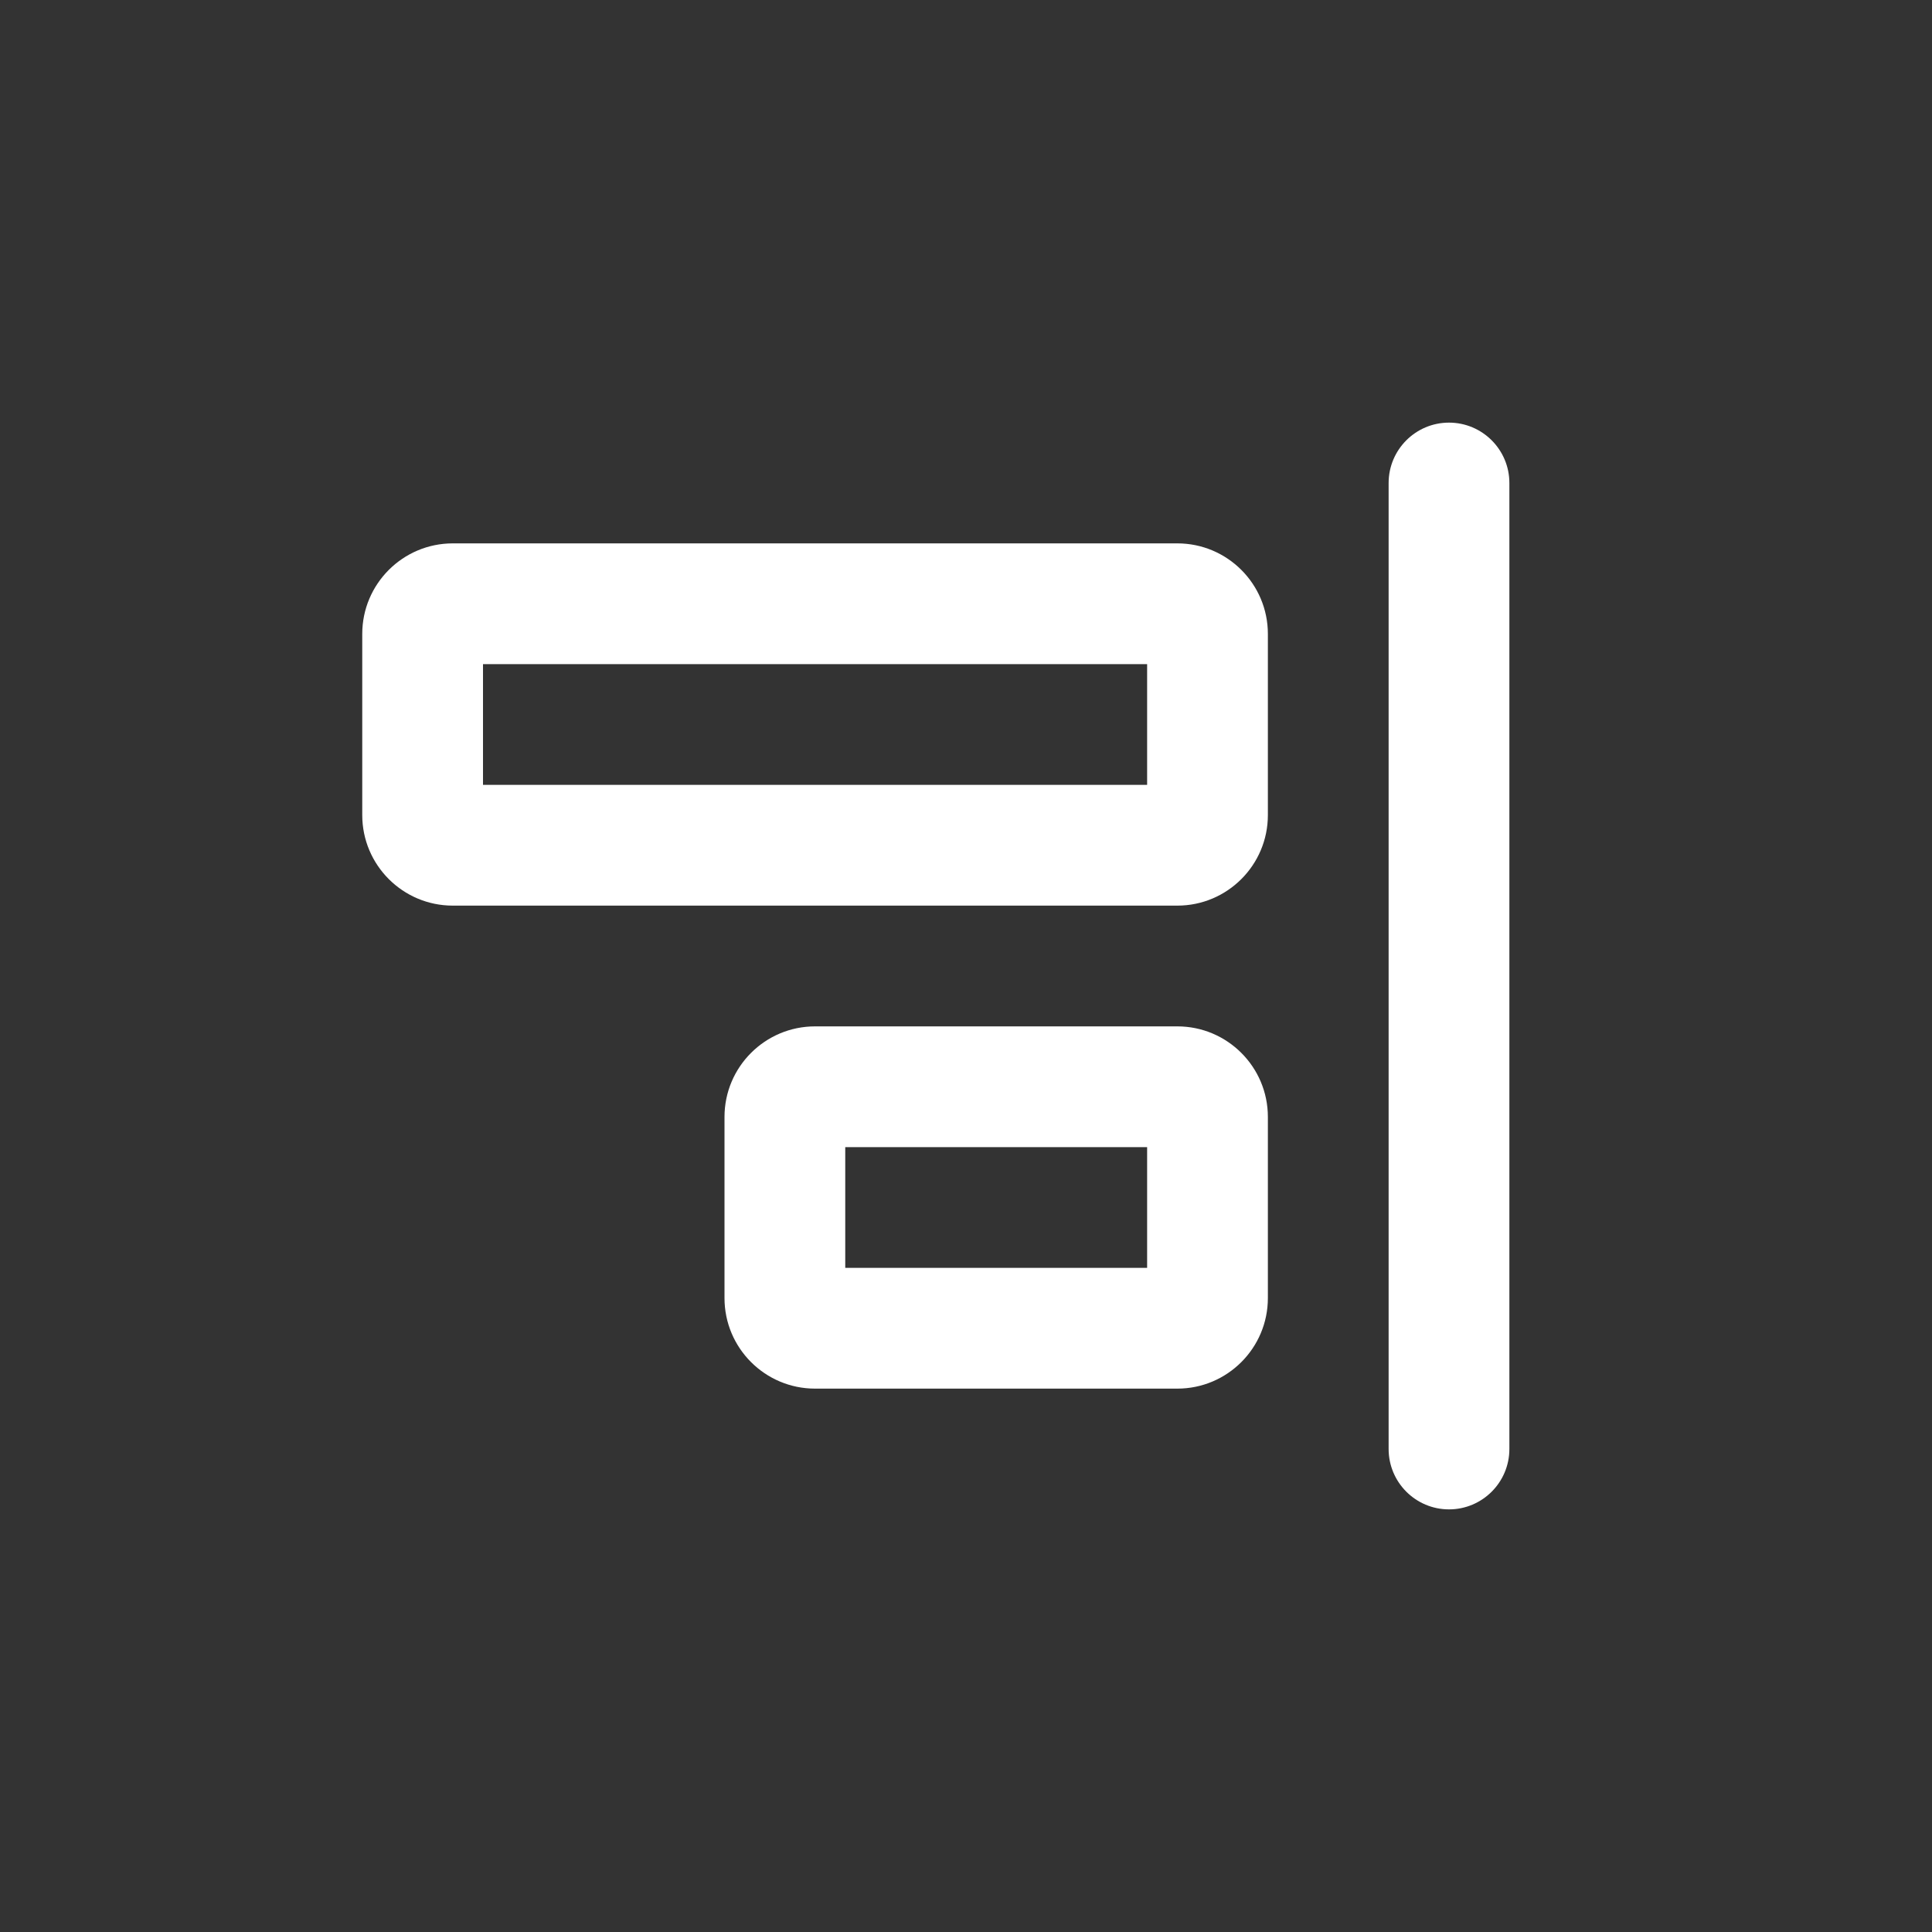 <svg width="32" height="32" viewBox="0 0 32 32" fill="none" xmlns="http://www.w3.org/2000/svg">
<rect x="0" y="0" width="32" height="32" fill="#333333" stroke="none"/>
<path d="M24 7C23.448 7 23 7.448 23 8V24C23 24.552 23.448 25 24 25C24.552 25 25 24.552 25 24V8C25 7.448 24.552 7 24 7Z" fill="white"/>
<path fill-rule="evenodd" clip-rule="evenodd" d="M7.5 9C6.672 9 6 9.672 6 10.5V13.5C6 14.328 6.672 15 7.5 15H19.5C20.328 15 21 14.328 21 13.5V10.5C21 9.672 20.328 9 19.5 9H7.5ZM8 11H19V13H8V11Z" fill="white"/>
<path fill-rule="evenodd" clip-rule="evenodd" d="M12 18.5C12 17.672 12.672 17 13.5 17H19.5C20.328 17 21 17.672 21 18.5V21.5C21 22.328 20.328 23 19.5 23H13.5C12.672 23 12 22.328 12 21.5V18.5ZM19 19H14V21H19V19Z" fill="white"/>
</svg>
